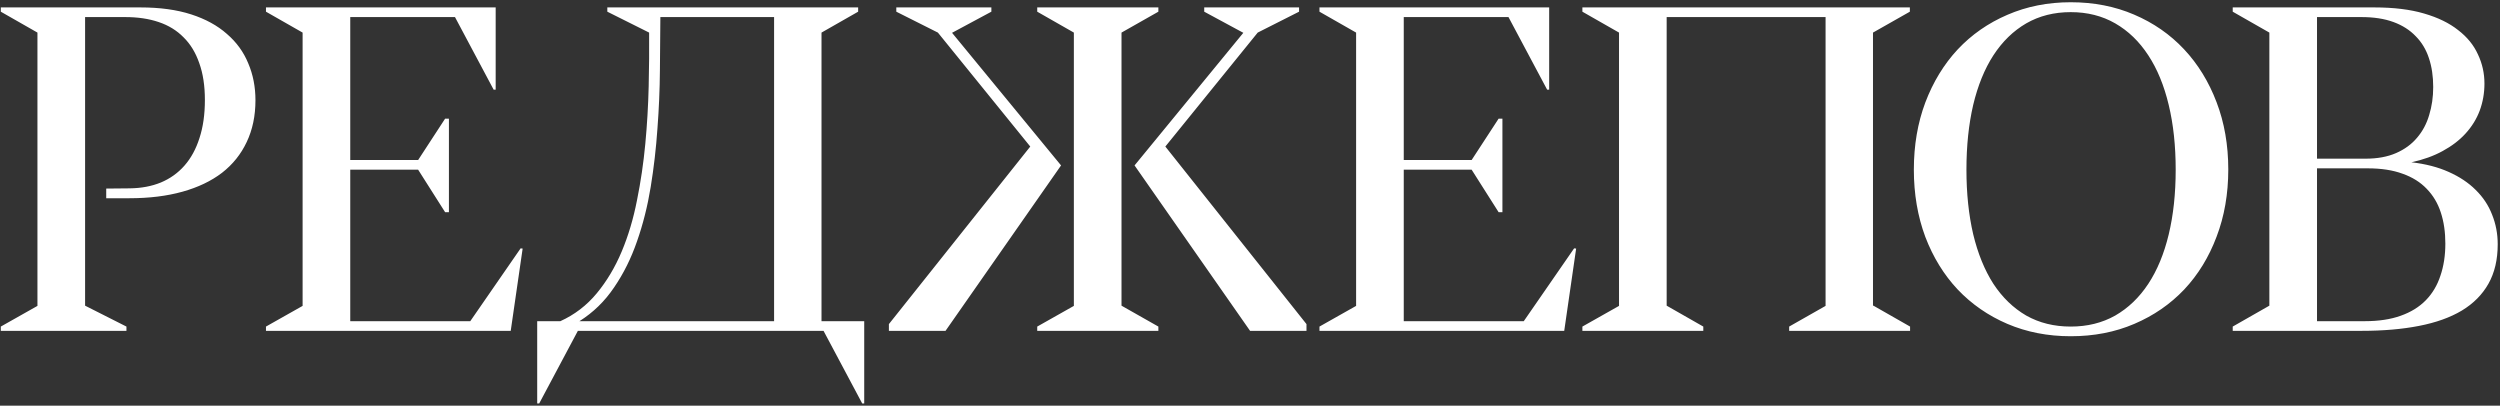 <?xml version="1.0" encoding="UTF-8"?> <svg xmlns="http://www.w3.org/2000/svg" width="869" height="141" viewBox="0 0 869 141" fill="none"><rect x="0" y="0" width="869" height="141" fill="#333333" stroke="none"/> <path d="M36.922 65.547V68.906H44.969C51.844 68.906 57.99 68.151 63.406 66.641C68.823 65.13 73.406 62.943 77.156 60.078C80.906 57.161 83.771 53.594 85.75 49.375C87.781 45.104 88.797 40.26 88.797 34.844C88.797 30.208 87.963 25.938 86.297 22.031C84.682 18.073 82.208 14.662 78.875 11.797C75.594 8.88 71.453 6.615 66.453 5C61.453 3.385 55.568 2.578 48.797 2.578L0.281 2.578L0.281 4.062L13.016 11.328L13.016 106.328L0.281 113.516L0.281 115H43.953V113.516L29.578 106.25L29.578 5.938L43.562 5.938C47.885 5.938 51.74 6.51 55.125 7.656C58.562 8.802 61.453 10.573 63.797 12.969C66.193 15.312 68.016 18.307 69.266 21.953C70.568 25.547 71.219 29.818 71.219 34.766C71.219 39.766 70.594 44.167 69.344 47.969C68.146 51.771 66.401 54.974 64.109 57.578C61.87 60.13 59.135 62.083 55.906 63.438C52.729 64.74 49.135 65.417 45.125 65.469L36.922 65.547ZM145.342 55.625L121.748 55.625L121.748 5.938L158.154 5.938L171.592 31.172H172.295V2.578L92.451 2.578V4.062L105.185 11.328L105.185 106.328L92.451 113.516V115L177.529 115L181.67 86.406L180.967 86.328L163.467 111.641H121.748L121.748 58.984L145.342 58.984L154.717 73.75H156.045V41.25H154.717L145.342 55.625ZM201.418 111.641C206.209 108.62 210.22 104.714 213.449 99.922C216.73 95.13 219.386 89.792 221.418 83.906C223.501 77.969 225.09 71.667 226.183 65C227.277 58.281 228.058 51.51 228.527 44.688C229.048 37.812 229.334 31.068 229.386 24.453C229.439 17.838 229.491 11.667 229.543 5.938L269.074 5.938L269.074 111.641H201.418ZM300.402 111.641L285.558 111.641L285.558 11.328L298.293 4.062V2.578L211.105 2.578V4.062L225.636 11.328C225.689 17.213 225.636 23.463 225.48 30.078C225.324 36.693 224.933 43.333 224.308 50C223.683 56.667 222.72 63.203 221.418 69.609C220.168 76.016 218.397 81.953 216.105 87.422C213.814 92.891 210.923 97.734 207.433 101.953C203.944 106.172 199.725 109.401 194.777 111.641H186.73L186.73 140.234H187.433L200.871 115H286.261L299.699 140.234H300.402V111.641ZM389.838 11.328L402.65 4.062V2.578L360.541 2.578V4.062L373.275 11.328L373.275 106.328L360.541 113.516V115H402.65V113.516L389.838 106.25L389.838 11.328ZM368.822 57.5L330.931 11.406L344.603 4.062V2.578L311.556 2.578V4.062L326.009 11.328L358.119 50.938L308.978 112.656V115H328.666L368.822 57.5ZM434.525 115H454.134V112.656L405.072 50.938L437.181 11.328L451.556 4.062V2.578L418.588 2.578V4.062L432.181 11.406L394.369 57.5L434.525 115ZM511.539 55.625L487.945 55.625V5.938L524.351 5.938L537.789 31.172H538.492V2.578L458.648 2.578V4.062L471.382 11.328L471.382 106.328L458.648 113.516V115L543.726 115L547.867 86.406L547.164 86.328L529.664 111.641L487.945 111.641L487.945 58.984L511.539 58.984L520.914 73.75H522.242V41.25H520.914L511.539 55.625ZM550.037 2.578V4.062L562.771 11.328V106.328L550.037 113.516V115H592.068V113.516L579.333 106.25V5.938L634.568 5.938V106.328L621.912 113.516V115L663.943 115V113.516L651.208 106.25H651.052V11.328L663.865 4.062V2.578L550.037 2.578ZM719.784 0.781C711.816 0.781 704.472 2.24 697.753 5.156C691.087 8.021 685.331 12.031 680.488 17.188C675.696 22.344 671.946 28.49 669.238 35.625C666.581 42.708 665.253 50.495 665.253 58.984C665.253 67.422 666.581 75.208 669.238 82.344C671.946 89.427 675.696 95.521 680.488 100.625C685.331 105.729 691.087 109.714 697.753 112.578C704.472 115.443 711.816 116.875 719.784 116.875C727.857 116.875 735.227 115.443 741.894 112.578C748.613 109.714 754.394 105.729 759.238 100.625C764.081 95.469 767.831 89.349 770.488 82.266C773.196 75.182 774.55 67.396 774.55 58.906C774.55 50.417 773.196 42.63 770.488 35.547C767.779 28.412 764.003 22.266 759.159 17.109C754.316 11.953 748.534 7.943 741.816 5.078C735.149 2.214 727.805 0.781 719.784 0.781ZM683.534 58.984C683.534 50.703 684.316 43.203 685.878 36.484C687.493 29.713 689.837 23.958 692.909 19.219C696.034 14.427 699.837 10.729 704.316 8.125C708.847 5.521 714.003 4.219 719.784 4.219C725.566 4.219 730.722 5.521 735.253 8.125C739.784 10.729 743.613 14.427 746.738 19.219C749.863 23.958 752.232 29.713 753.847 36.484C755.462 43.203 756.269 50.703 756.269 58.984C756.269 67.266 755.462 74.766 753.847 81.484C752.232 88.203 749.863 93.932 746.738 98.672C743.613 103.411 739.784 107.083 735.253 109.688C730.722 112.24 725.566 113.516 719.784 113.516C714.003 113.516 708.847 112.24 704.316 109.688C699.837 107.083 696.034 103.411 692.909 98.672C689.837 93.88 687.493 88.125 685.878 81.406C684.316 74.688 683.534 67.213 683.534 58.984ZM850.001 84.688C850.001 88.802 849.428 92.526 848.282 95.859C847.189 99.193 845.496 102.031 843.204 104.375C840.913 106.719 837.996 108.516 834.454 109.766C830.965 111.016 826.824 111.641 822.032 111.641H805.392V58.516H823.048C827.736 58.516 831.772 59.141 835.157 60.391C838.543 61.589 841.329 63.333 843.517 65.625C845.756 67.917 847.397 70.677 848.439 73.906C849.48 77.083 850.001 80.677 850.001 84.688ZM805.392 5.938H820.861C825.131 5.938 828.829 6.51 831.954 7.656C835.079 8.802 837.657 10.443 839.689 12.578C841.772 14.662 843.308 17.213 844.298 20.234C845.288 23.203 845.782 26.537 845.782 30.234C845.782 33.724 845.314 36.979 844.376 40C843.491 43.021 842.084 45.651 840.157 47.891C838.282 50.13 835.861 51.901 832.892 53.203C829.923 54.505 826.381 55.156 822.267 55.156H805.392V5.938ZM838.204 56.406C842.319 55.521 845.939 54.219 849.064 52.5C852.241 50.781 854.897 48.75 857.032 46.406C859.22 44.01 860.861 41.354 861.954 38.438C863.048 35.469 863.595 32.344 863.595 29.062C863.595 25.469 862.84 22.083 861.329 18.906C859.871 15.677 857.579 12.865 854.454 10.469C851.381 8.021 847.423 6.094 842.579 4.688C837.788 3.281 832.032 2.578 825.314 2.578L776.095 2.578V4.062L788.829 11.328V106.25L776.095 113.516V115H820.939C828.387 115 835.027 114.427 840.861 113.281C846.746 112.135 851.694 110.365 855.704 107.969C859.767 105.521 862.866 102.396 865.001 98.594C867.137 94.792 868.204 90.234 868.204 84.922C868.204 81.276 867.553 77.838 866.251 74.609C865.001 71.38 863.1 68.516 860.548 66.016C858.048 63.516 854.923 61.432 851.173 59.766C847.475 58.099 843.152 56.979 838.204 56.406Z" fill="white"></path> </svg> 
